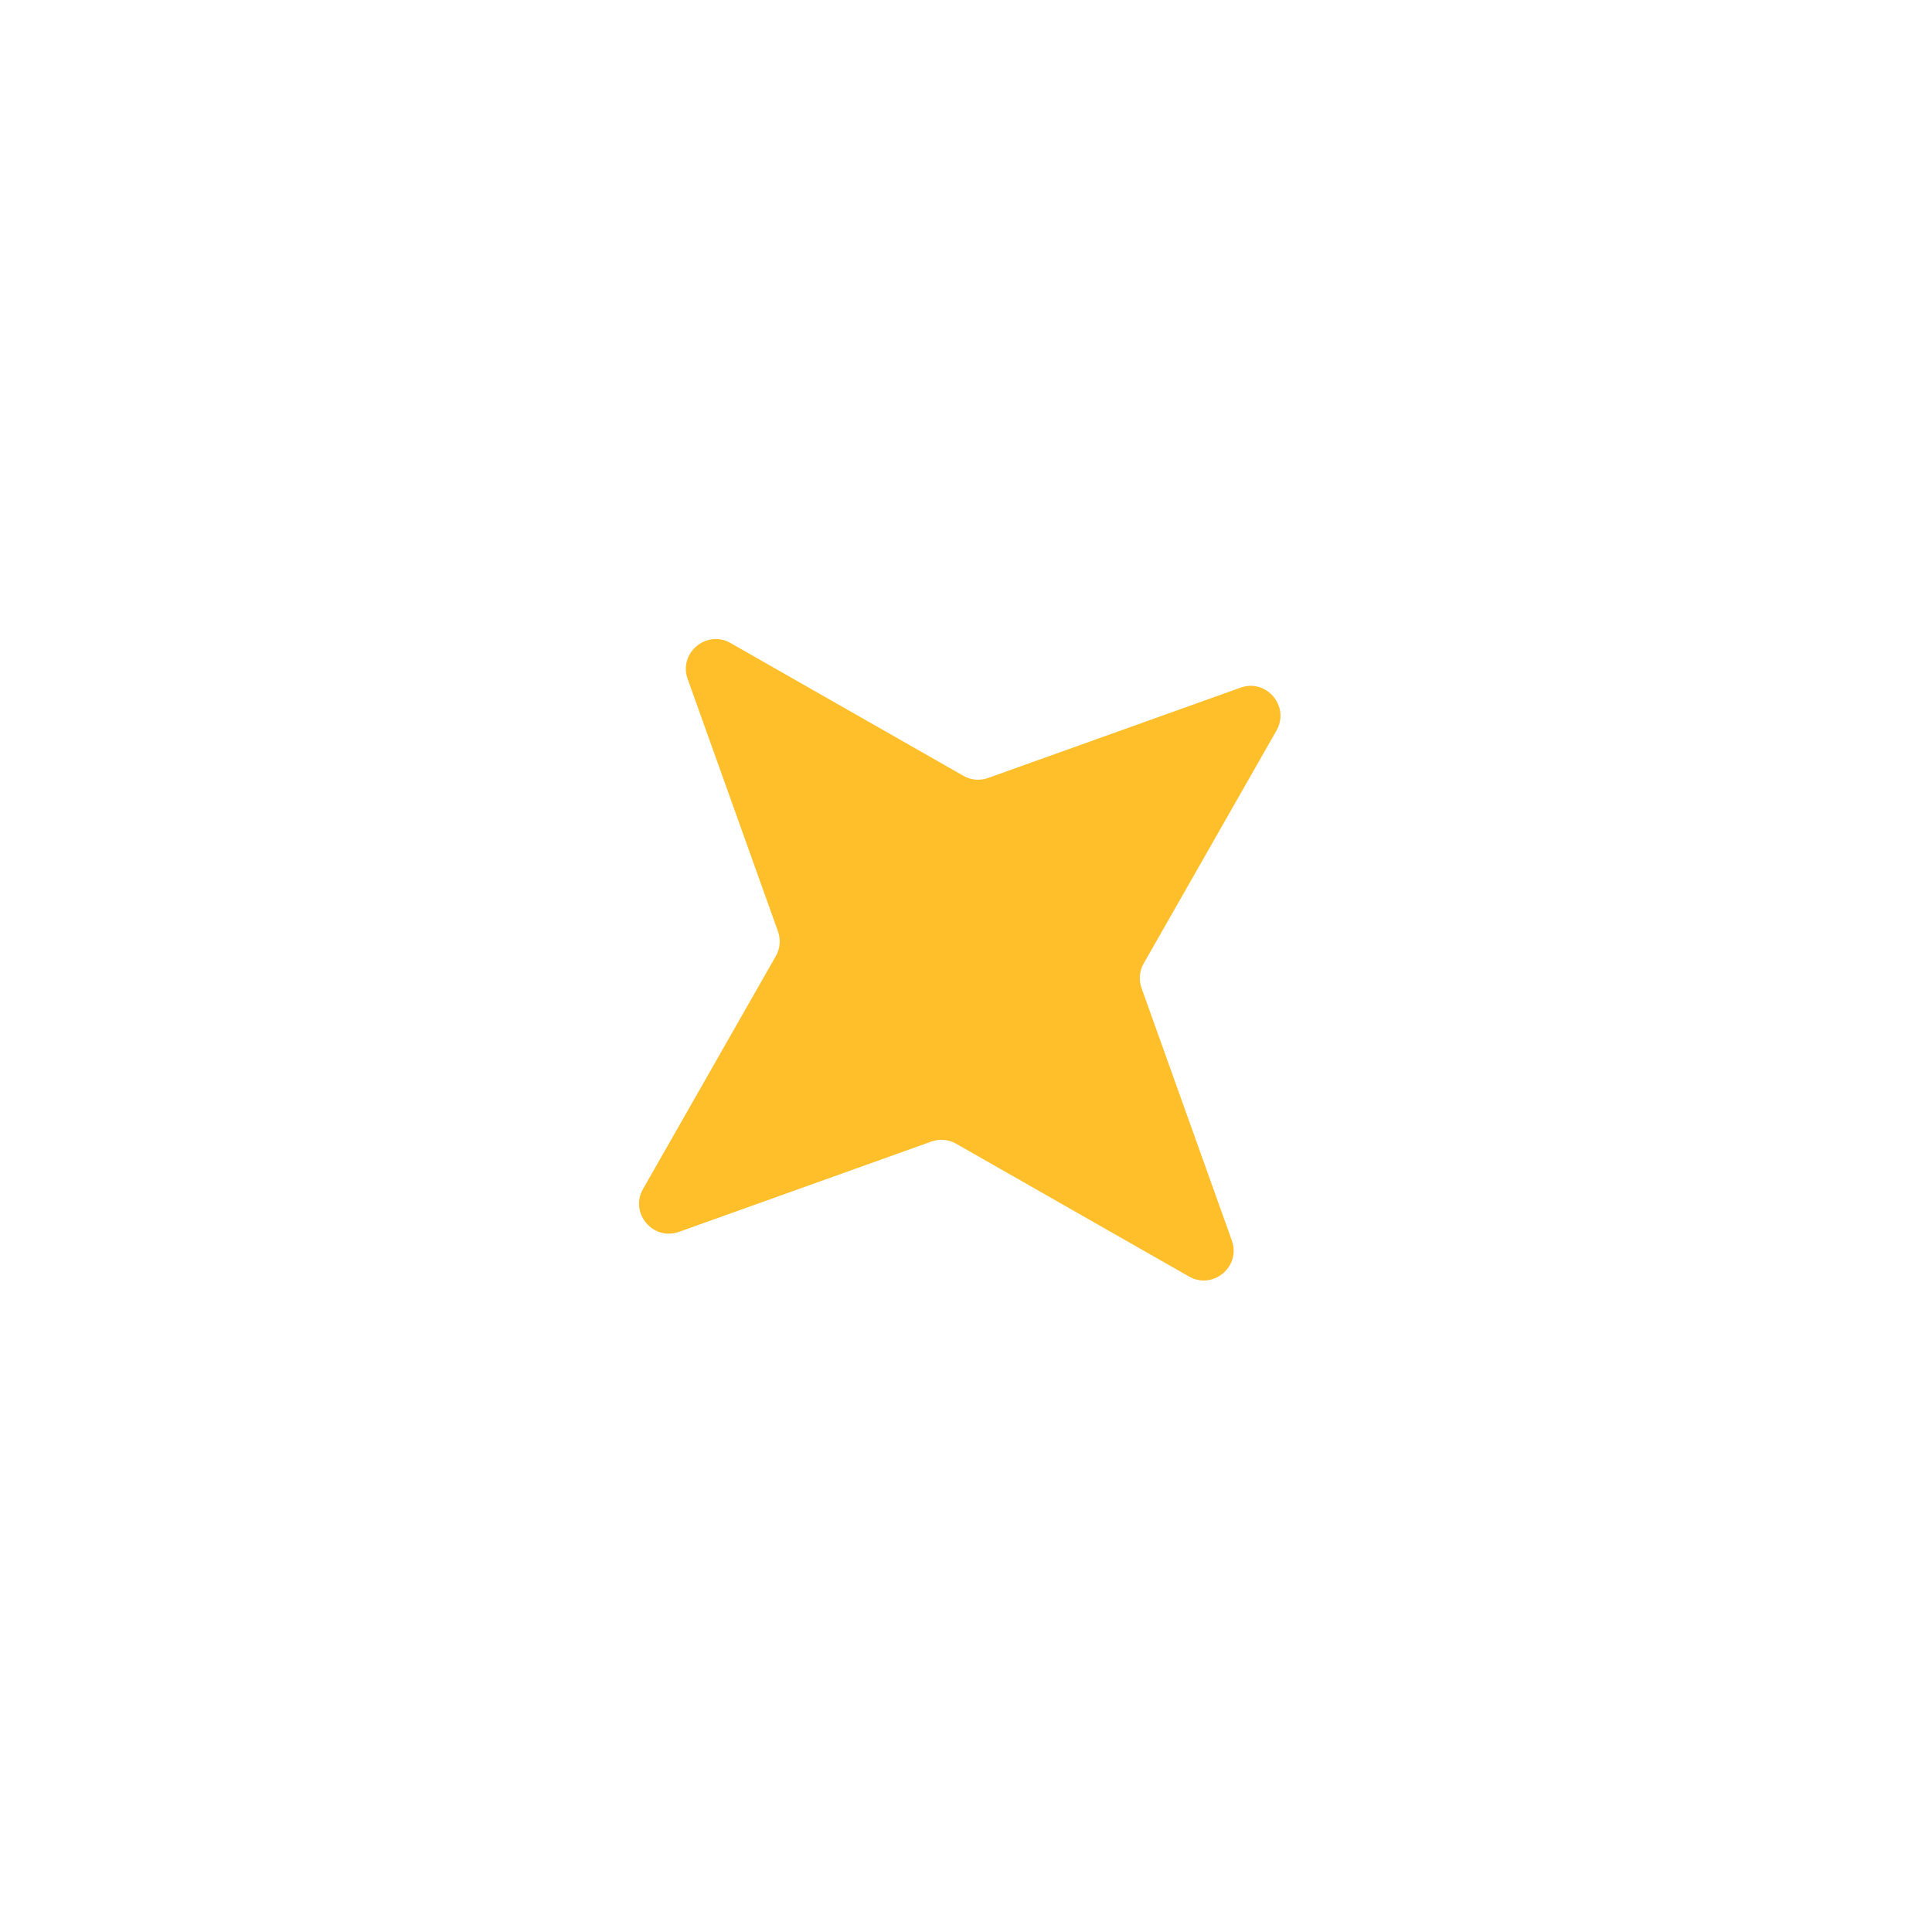 <svg width="91" height="91" viewBox="0 0 91 91" fill="none" xmlns="http://www.w3.org/2000/svg">
<g filter="url(#filter0_d_195_114)">
<path fill-rule="evenodd" clip-rule="evenodd" d="M53.768 26.541L58.022 38.43C58.462 39.655 57.133 40.771 56.002 40.124L45.034 33.87C44.679 33.664 44.248 33.634 43.871 33.768L31.983 38.022C30.757 38.462 29.642 37.133 30.288 36.002L36.542 25.034C36.748 24.679 36.778 24.248 36.644 23.871L32.39 11.982C31.95 10.757 33.28 9.642 34.41 10.288L45.379 16.542C45.733 16.748 46.164 16.778 46.541 16.644L58.43 12.39C59.655 11.95 60.771 13.28 60.124 14.41L53.87 25.379C53.664 25.733 53.634 26.164 53.768 26.541Z" fill="#FEBF2A"/>
</g>
<defs>
<filter id="filter0_d_195_114" x="0.098" y="0.098" width="90.216" height="90.216" filterUnits="userSpaceOnUse" color-interpolation-filters="sRGB">
<feFlood flood-opacity="0" result="BackgroundImageFix"/>
<feColorMatrix in="SourceAlpha" type="matrix" values="0 0 0 0 0 0 0 0 0 0 0 0 0 0 0 0 0 0 127 0" result="hardAlpha"/>
<feOffset dy="20"/>
<feGaussianBlur stdDeviation="15"/>
<feComposite in2="hardAlpha" operator="out"/>
<feColorMatrix type="matrix" values="0 0 0 0 0 0 0 0 0 0 0 0 0 0 0 0 0 0 0.22 0"/>
<feBlend mode="normal" in2="BackgroundImageFix" result="effect1_dropShadow_195_114"/>
<feBlend mode="normal" in="SourceGraphic" in2="effect1_dropShadow_195_114" result="shape"/>
</filter>
</defs>
</svg>

